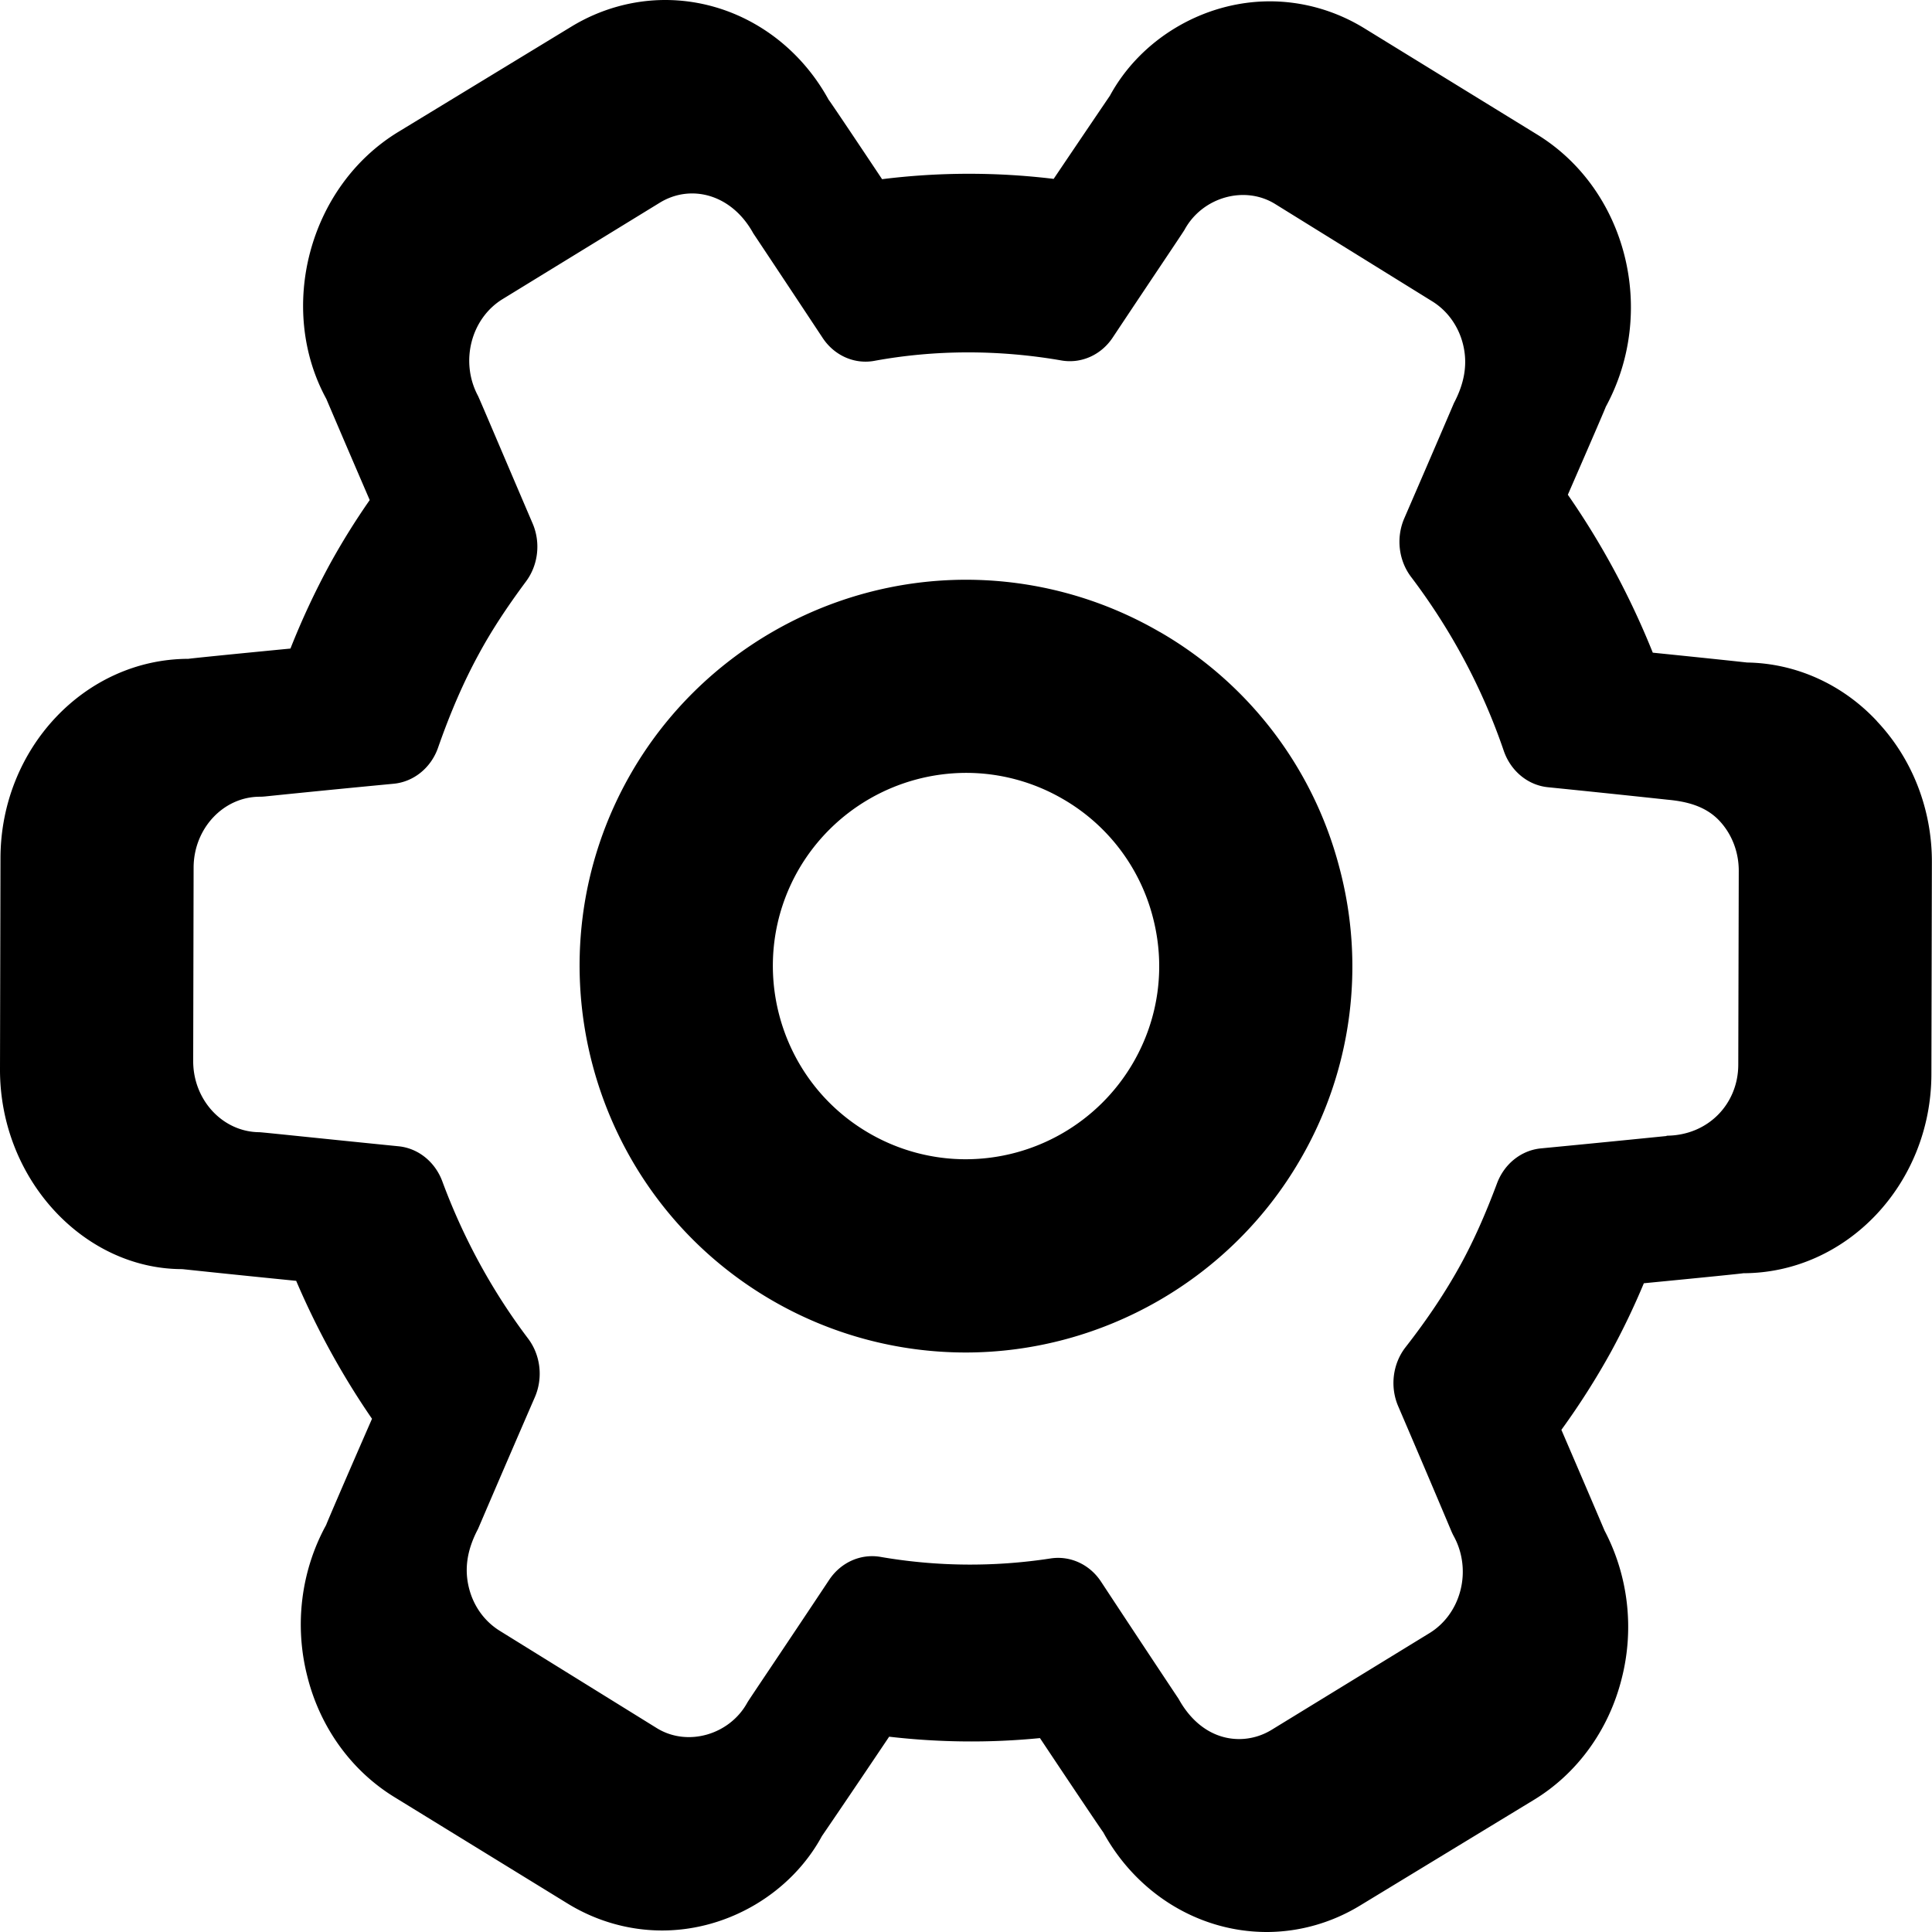 <svg class="aside-icon icon-setting" viewBox="0 0 1024 1024" version="1.1" xmlns="http://www.w3.org/2000/svg"><path d="M994.818 382.28c18.751 19.839 29.246 46.781 29.118 74.875l-0.256 112.185c-0.096 58.076-44.797 105.401-99.706 105.497-0.16 0.128-20.959 2.24-52.701 5.312a390.396 390.396 0 0 1-17.311 36.158 396.246 396.246 0 0 1-26.398 41.533c12.223 28.382 20.671 48.189 22.879 53.405 12.607 23.967 15.871 52.221 9.023 78.683-6.848 27.134-23.647 50.269-46.717 64.188l-91.802 55.805c-15.103 9.215-32.286 14.079-49.661 14.079-35.71-0.064-68.668-20.191-86.587-52.925-0.128 0-13.471-19.775-33.502-49.853-26.59 2.624-53.373 2.336-79.931-0.736-21.471 31.998-35.646 52.701-35.646 52.701-16.127 29.79-49.245 50.013-84.763 50.013-17.567-0.032-34.846-4.96-50.045-14.303l-91.578-56.284c-22.975-14.015-39.678-37.182-46.397-64.316-6.88-27.038-3.264-55.837 10.047-80.059-0.064-0.128 9.535-22.527 24.286-56.252-15.711-22.847-29.182-47.357-40.189-73.115-36.574-3.648-60.348-6.208-60.348-6.208h-0.032c-51.997 0-96.666-47.517-96.602-105.817l0.256-112.121c0.16-58.14 44.861-105.433 99.642-105.529 0.224-0.128 21.567-2.304 54.045-5.44a405.721 405.721 0 0 1 20.959-44.861 378.51 378.51 0 0 1 21.055-33.854c-14.047-32.542-23.007-53.629-23.007-53.629-26.046-47.709-9.535-112.473 38.206-141.527l91.834-55.869C318.124 4.832 335.307 0 352.65 0c35.678 0.032 68.668 20.191 86.555 52.893 0.16 0 11.327 16.575 28.318 42.077 30.206-3.776 60.732-3.808 90.938-0.16 18.207-27.006 29.822-44.093 29.822-44.093C604.442 20.927 637.56 0.704 673.11 0.704c17.567 0.032 34.846 4.96 50.045 14.303l91.546 56.284c47.549 29.182 63.836 93.882 36.382 144.343 0.064 0.128-7.808 18.399-20.095 46.589 18.015 25.95 33.118 54.045 45.021 83.707 26.462 2.688 44.893 4.64 49.949 5.216 25.918 0.384 50.653 11.551 68.86 31.07zM883.337 601.946c22.143-0.16 37.95-16.959 37.982-37.63l0.256-102.714c0.032-9.983-3.648-19.551-10.271-26.59-7.328-7.776-17.343-10.239-27.614-11.167-0.064 0-25.502-2.784-63.196-6.592-10.687-1.056-19.807-8.607-23.487-19.359-11.263-32.958-27.774-63.932-49.085-92.09-6.656-8.767-8.063-20.831-3.616-31.102 15.839-36.542 26.302-61.02 26.302-61.052 5.952-11.263 7.232-21.375 4.832-31.102-2.368-9.631-8.255-17.855-16.351-22.847l-83.195-51.549c-16.351-10.143-38.75-3.552-48.061 13.631-1.536 2.528-16.287 24.35-38.11 57.18-6.144 9.215-16.639 13.887-27.102 12.095-33.278-5.792-67.132-5.696-99.162 0.192-10.559 1.952-21.247-2.784-27.422-12.127-21.855-33.054-36.734-55.389-36.766-55.421-11.455-20.863-33.086-26.334-49.533-16.287l-83.387 51.133c-16.831 10.367-22.623 33.31-12.991 51.293 1.248 2.624 12.383 28.958 28.926 67.58 4.352 10.143 3.008 22.015-3.488 30.75-10.495 14.143-18.463 26.366-25.022 38.494-8.031 14.719-15.071 30.942-21.567 49.533-3.712 10.719-12.895 18.175-23.551 19.199-40.445 3.84-67.964 6.72-68.028 6.72-0.896 0.096-1.984 0.16-2.88 0.16-19.327 0-35.07 16.831-35.134 37.502l-0.224 102.618c0 20.735 15.711 37.598 35.134 37.694 2.752 0.16 31.55 3.232 73.691 7.456 10.431 1.024 19.391 8.255 23.231 18.623 11.135 30.078 26.462 58.172 45.469 83.323 6.624 8.799 8 20.831 3.552 31.07-17.951 41.341-30.078 69.756-30.11 69.82-5.984 11.295-7.232 21.407-4.832 31.134s8.223 17.791 16.351 22.847l83.195 51.549c16.287 10.111 38.75 3.584 48.093-13.631 1.536-2.528 18.687-27.838 43.357-64.988 6.144-9.183 16.607-13.887 27.07-12.127 29.886 5.184 60.348 5.44 90.298 0.832 10.367-1.568 20.671 3.168 26.686 12.319 24.286 36.894 41.053 62.044 41.085 62.076 7.744 14.079 19.455 21.343 32.094 21.343 6.08 0 12.127-1.728 17.439-5.024l83.419-51.101c8.127-4.96 14.047-13.151 16.479-22.815 2.432-9.599 1.184-19.839-3.488-28.446-0.48-0.864-0.896-1.76-1.28-2.624-0.032-0.064-11.327-26.974-28.254-66.396-4.448-10.367-2.912-22.559 3.936-31.326 11.839-15.167 21.535-29.758 29.598-44.541 6.656-12.287 12.639-25.694 18.847-42.269 3.872-10.367 12.895-17.535 23.295-18.527 39.582-3.808 66.492-6.56 66.556-6.56zM614.682 334.923a203.355 203.355 0 0 1 95.13 124.568 203.289 203.289 0 0 1-20.799 155.35c-36.542 62.94-104.441 102.01-177.269 102.01a204.552 204.552 0 0 1-102.618-27.678c-97.626-56.668-130.968-182.229-74.331-279.887 36.542-62.94 104.441-102.01 177.269-102.01a204.552 204.552 0 0 1 102.618 27.678z m-14.175 228.498c13.759-23.647 17.439-51.261 10.431-77.659a101.714 101.714 0 0 0-47.581-62.268c-15.615-9.087-33.342-13.855-51.261-13.855-36.51 0.064-70.268 19.455-88.666 51.005-28.318 48.829-11.647 111.609 37.15 139.927 15.615 9.087 33.342 13.855 51.261 13.855 36.51-0.032 70.268-19.455 88.666-51.005z"></path></svg>